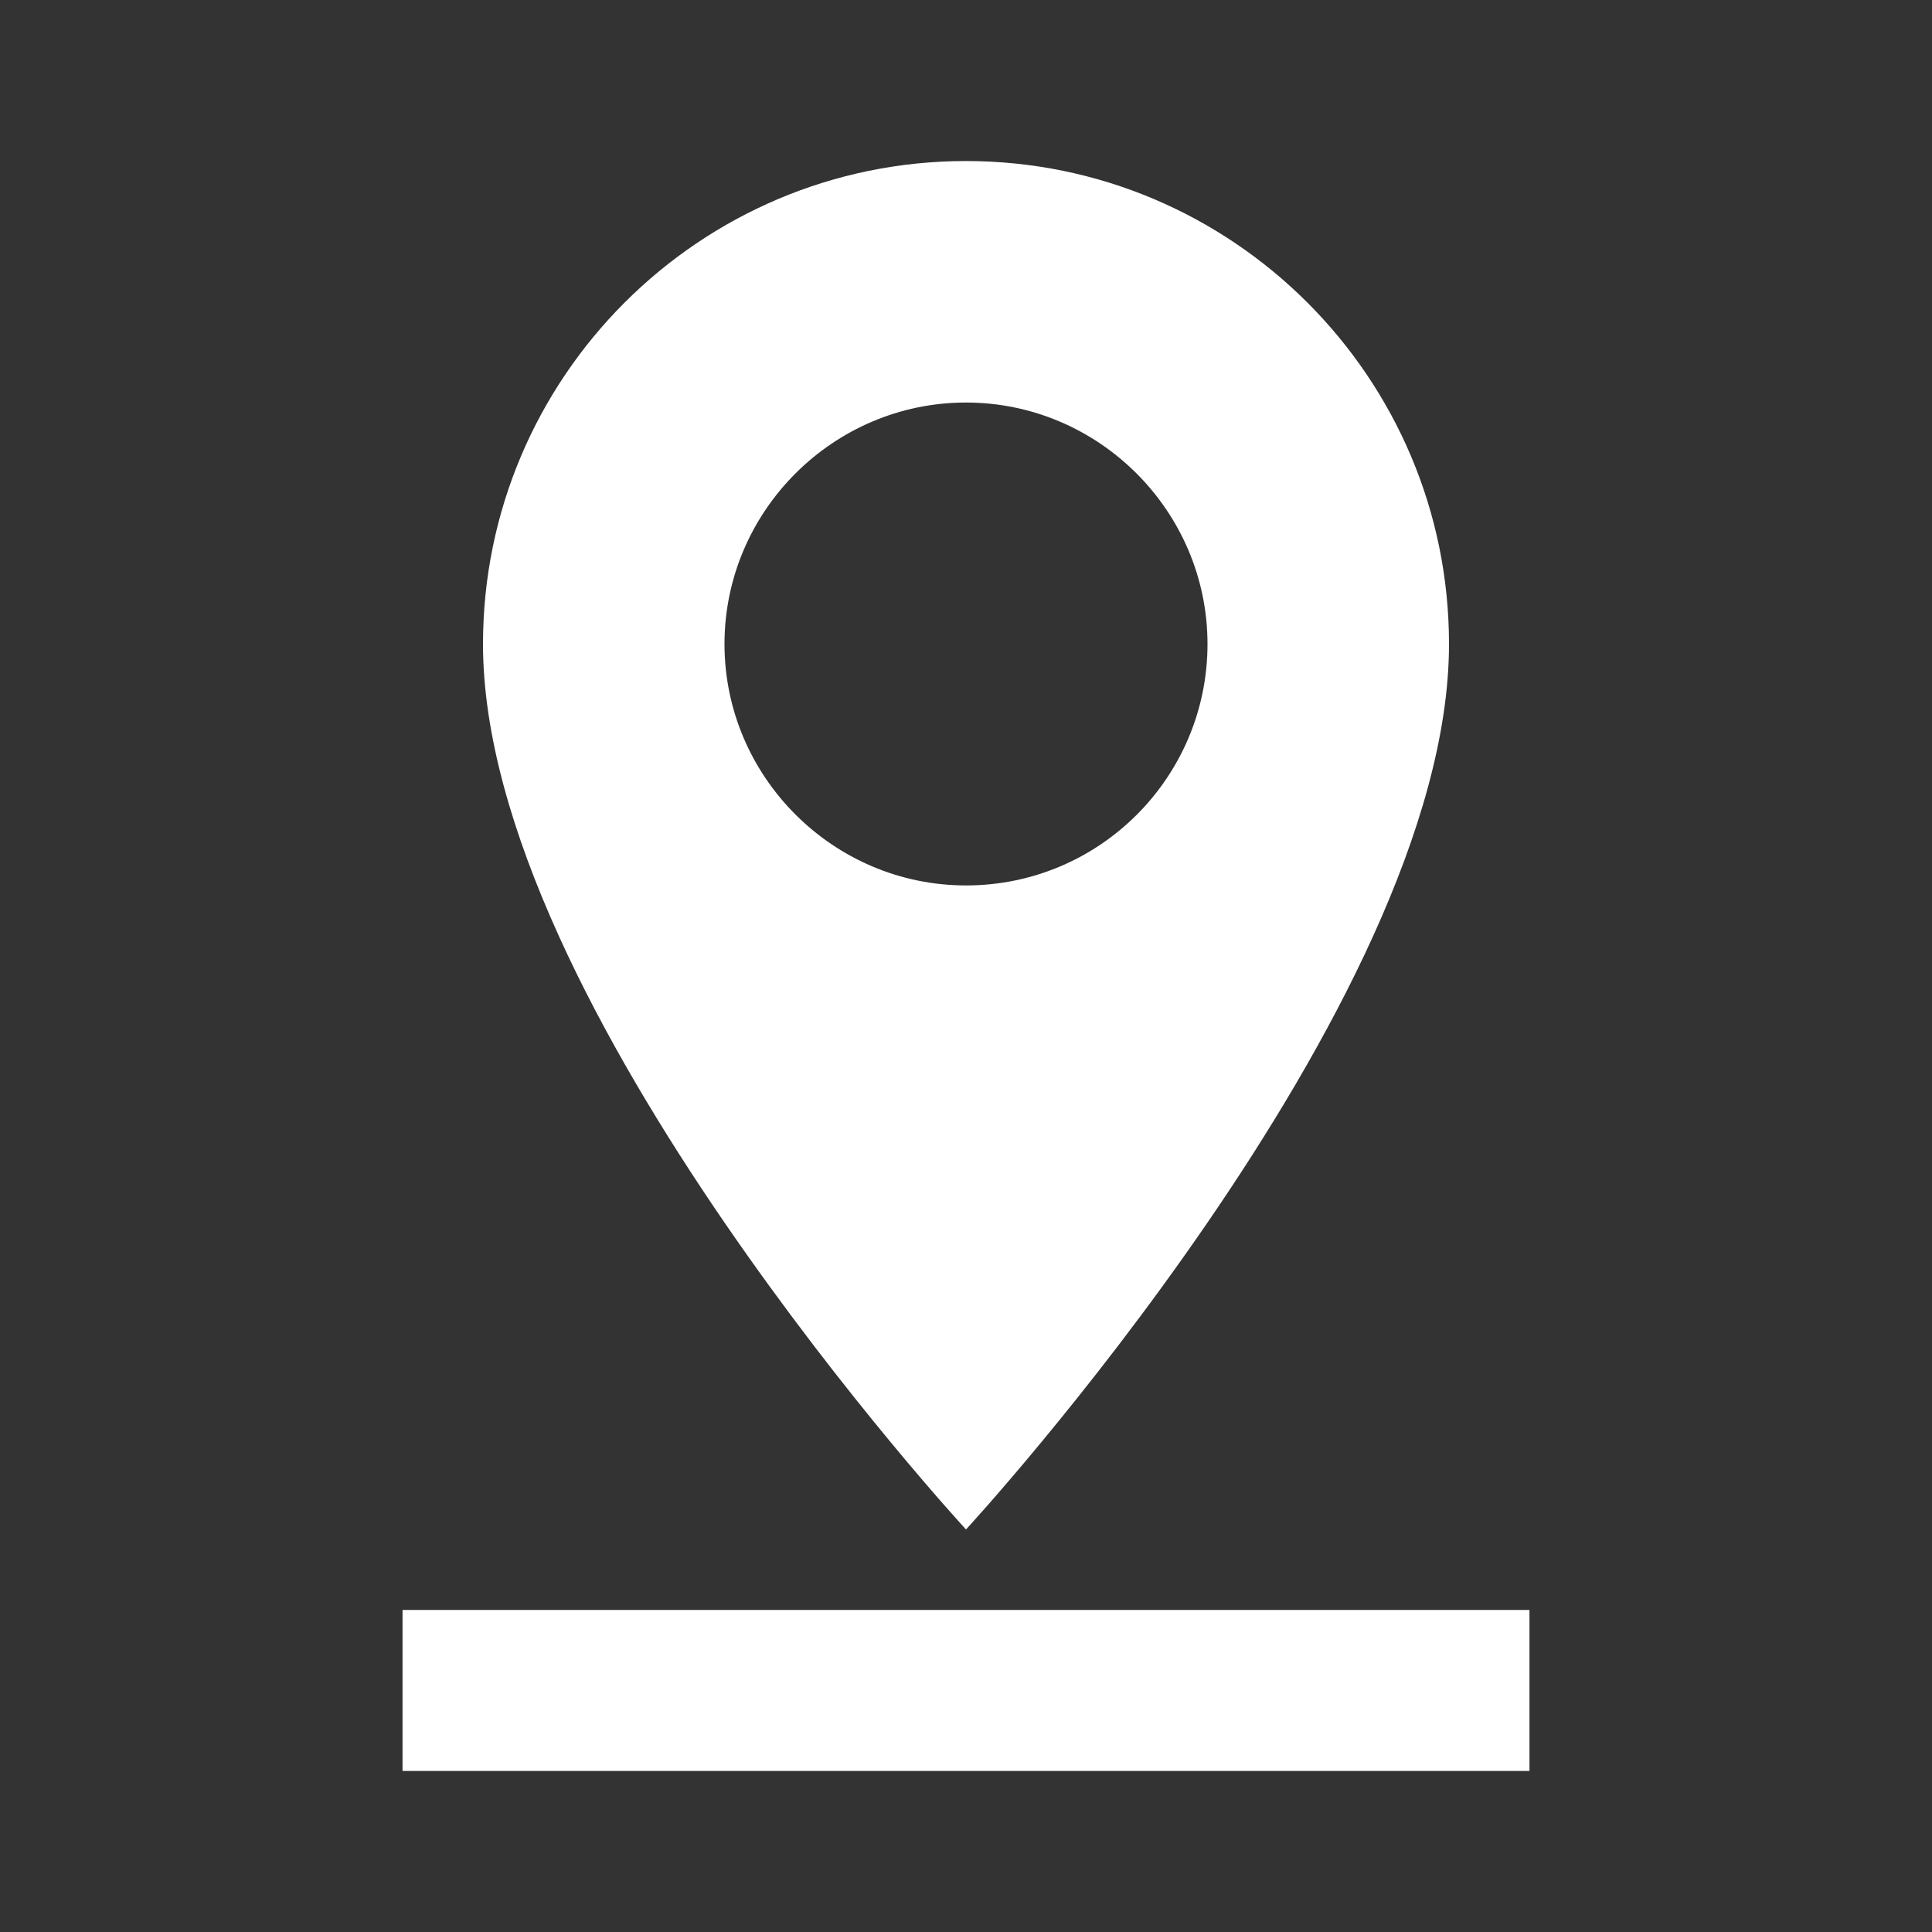 <svg width="20" height="20" viewBox="0 0 20 20" fill="none" xmlns="http://www.w3.org/2000/svg">
<rect x="0" y="0" width="20" height="20" fill="#333333" stroke="none"/>
<path fill-rule="evenodd" clip-rule="evenodd" d="M15 6.667C15 3.908 12.758 1.667 10 1.667C7.242 1.667 5 3.908 5 6.667C5 10.416 10 15.833 10 15.833C10 15.833 15 10.416 15 6.667ZM7.5 6.667C7.5 5.292 8.625 4.167 10 4.167C11.375 4.167 12.5 5.292 12.5 6.667C12.5 8.041 11.387 9.166 10 9.166C8.625 9.166 7.5 8.041 7.5 6.667ZM4.167 18.333V16.666H15.833V18.333H4.167Z" fill="white"/>
</svg>